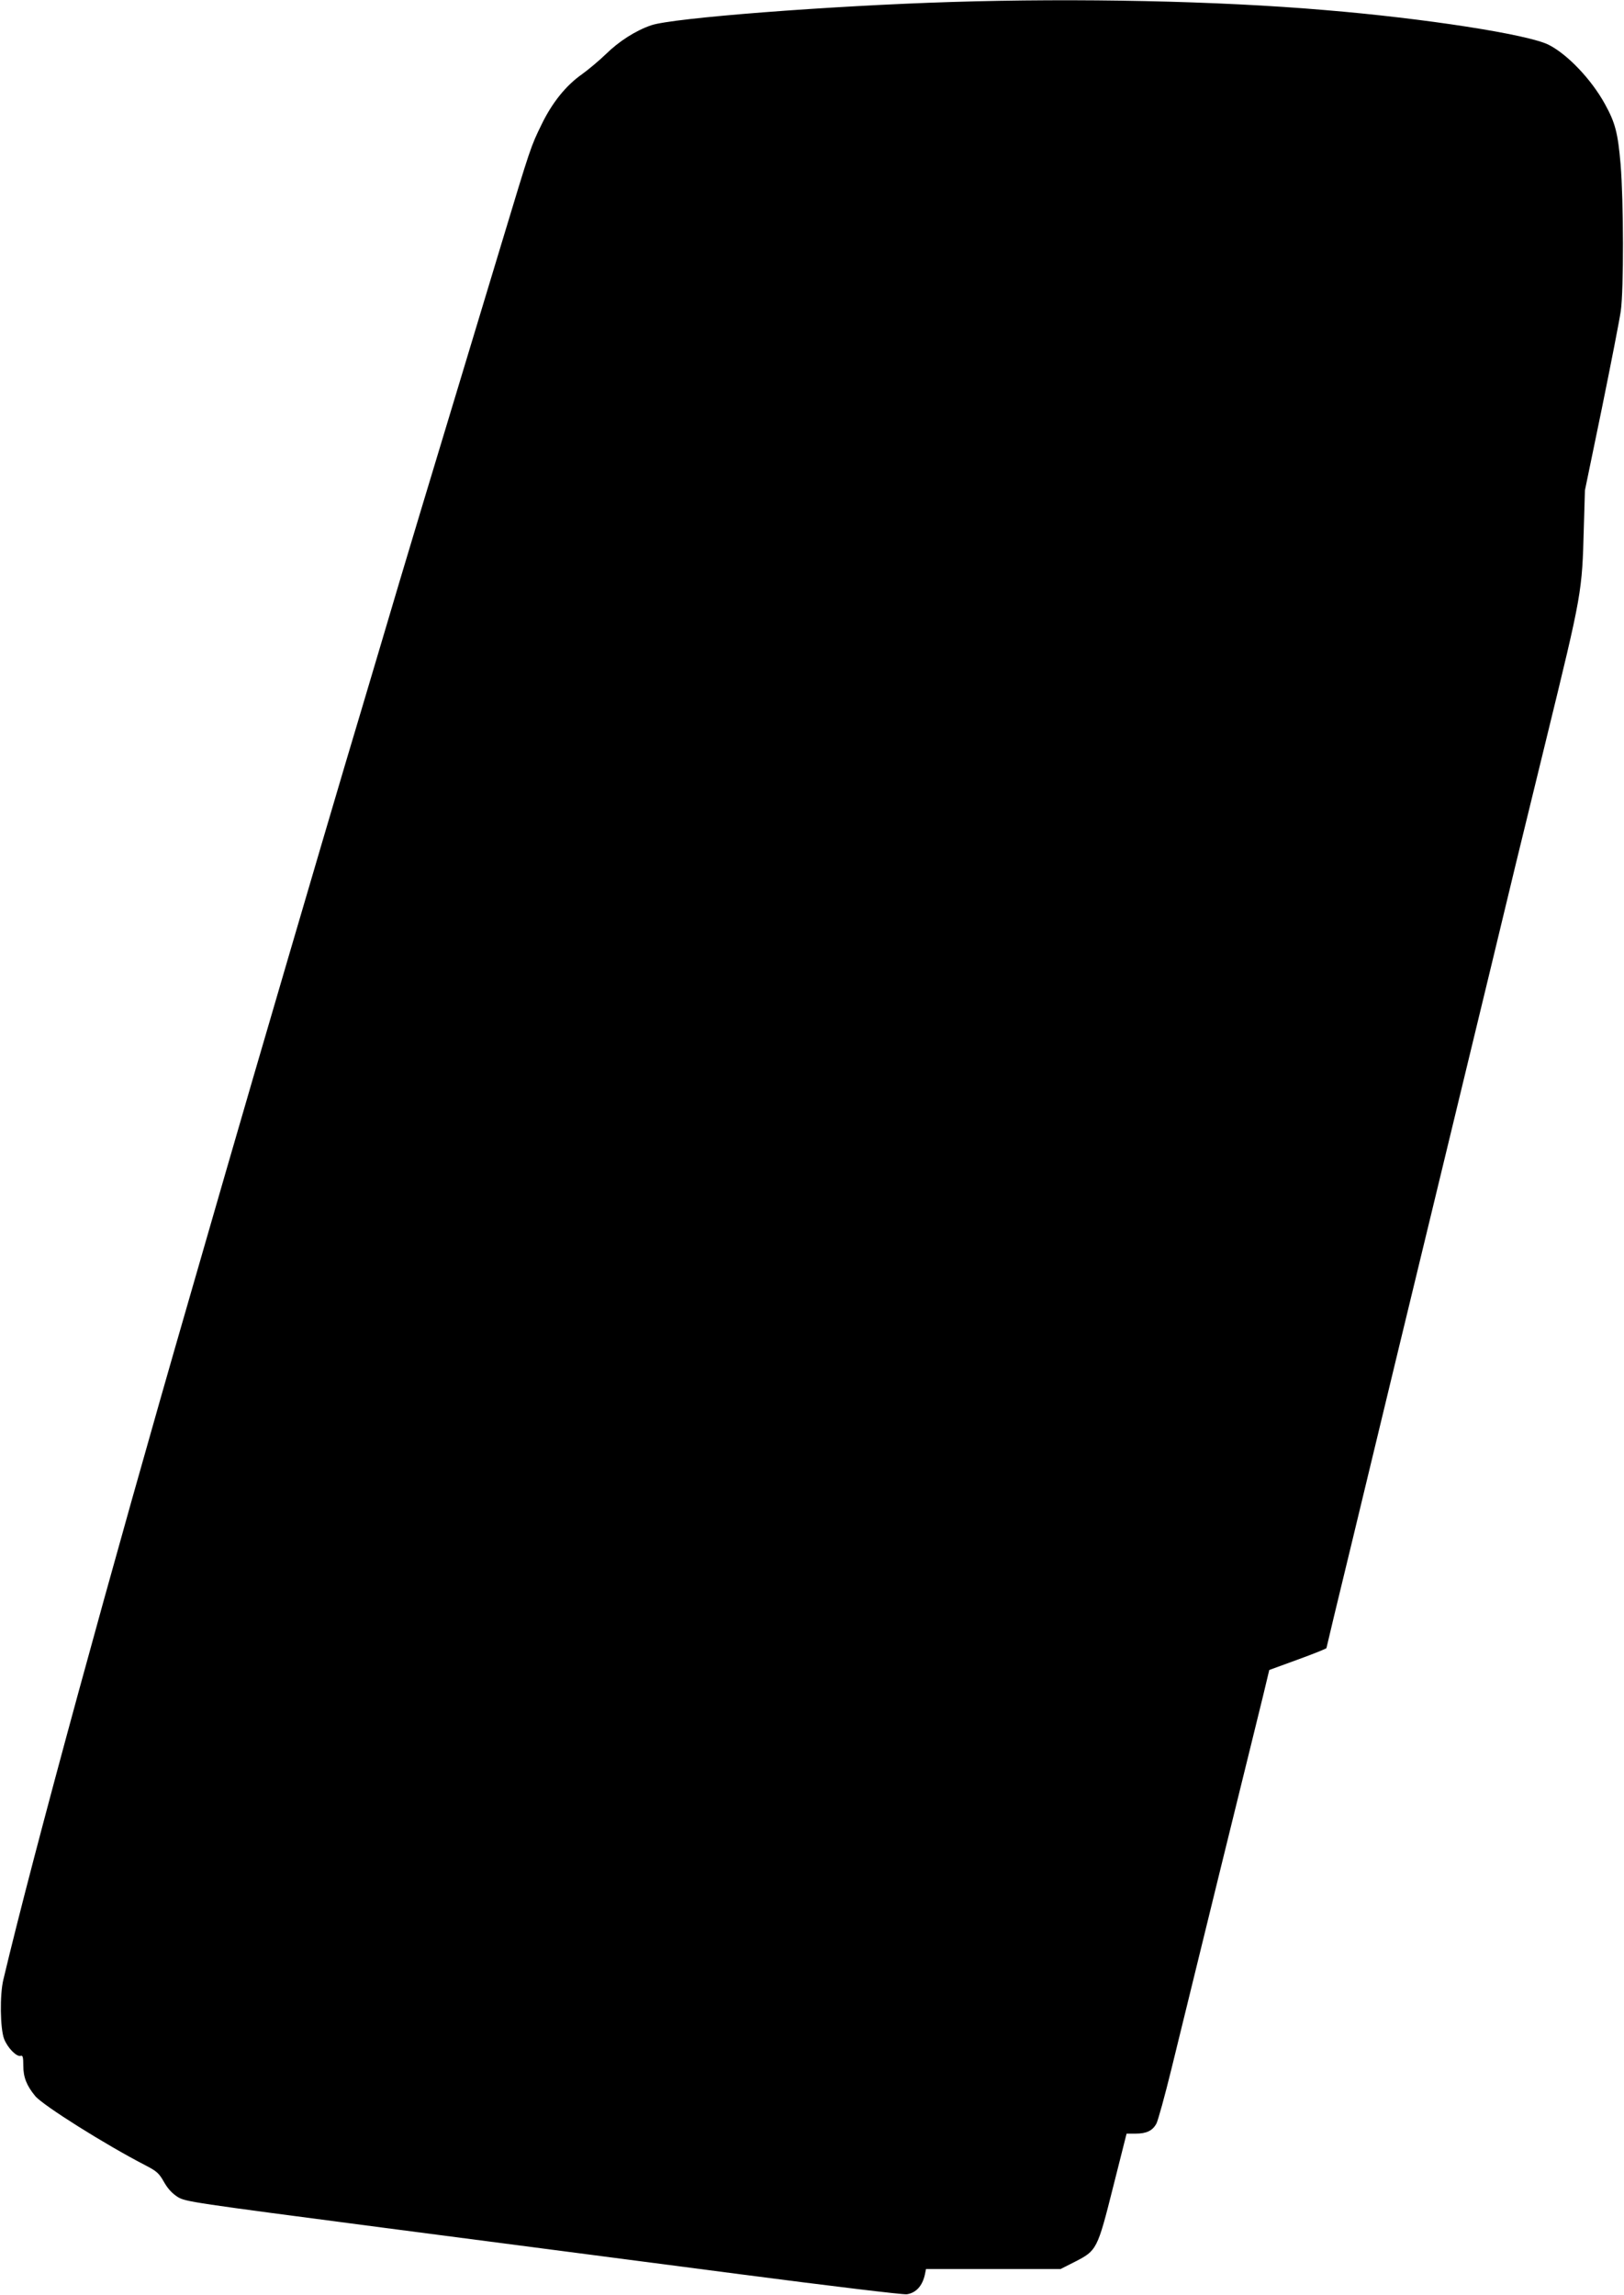<?xml version="1.0" standalone="no"?>
<!DOCTYPE svg PUBLIC "-//W3C//DTD SVG 20010904//EN"
 "http://www.w3.org/TR/2001/REC-SVG-20010904/DTD/svg10.dtd">
<svg version="1.0" xmlns="http://www.w3.org/2000/svg"
 width="906pt" height="1280pt" viewBox="0 0 906 1280"
 preserveAspectRatio="xMidYMid meet">
<g transform="translate(0,1280) scale(0.1,-0.1)"
fill="#000000" stroke="none">
<path d="M5310 12789 c-679 -21 -1559 -89 -1677 -130 -86 -29 -181 -90 -253
-161 -36 -35 -96 -85 -133 -112 -90 -63 -167 -159 -226 -281 -60 -123 -60
-123 -221 -656 -435 -1438 -537 -1775 -671 -2229 -66 -223 -158 -531 -204
-685 -113 -380 -516 -1753 -665 -2270 -67 -231 -159 -550 -205 -710 -433
-1497 -870 -3095 -1036 -3795 -21 -85 -18 -275 4 -332 20 -51 71 -102 93 -94
11 4 14 -8 14 -55 0 -65 19 -112 67 -170 45 -53 392 -271 613 -385 66 -34 78
-46 105 -94 21 -37 45 -63 76 -83 44 -27 74 -31 1150 -172 607 -79 1504 -196
1994 -260 490 -64 905 -114 924 -111 52 8 87 47 101 111 l6 30 375 0 376 0 79
40 c123 63 126 68 214 418 l75 297 50 0 c61 0 94 16 116 55 9 17 47 154 84
305 37 151 159 649 271 1105 113 457 220 895 240 975 l35 146 159 58 c88 32
160 61 160 64 0 2 63 266 141 586 77 319 190 786 250 1036 102 422 232 957
524 2165 64 264 127 527 141 585 14 58 91 373 171 700 200 818 199 815 209
1180 l6 205 94 455 c51 250 99 496 106 545 17 120 16 614 -1 819 -15 173 -29
230 -87 335 -75 137 -209 278 -314 331 -114 58 -693 148 -1250 194 -597 51
-1377 67 -2080 45z"/>
</g>
</svg>
